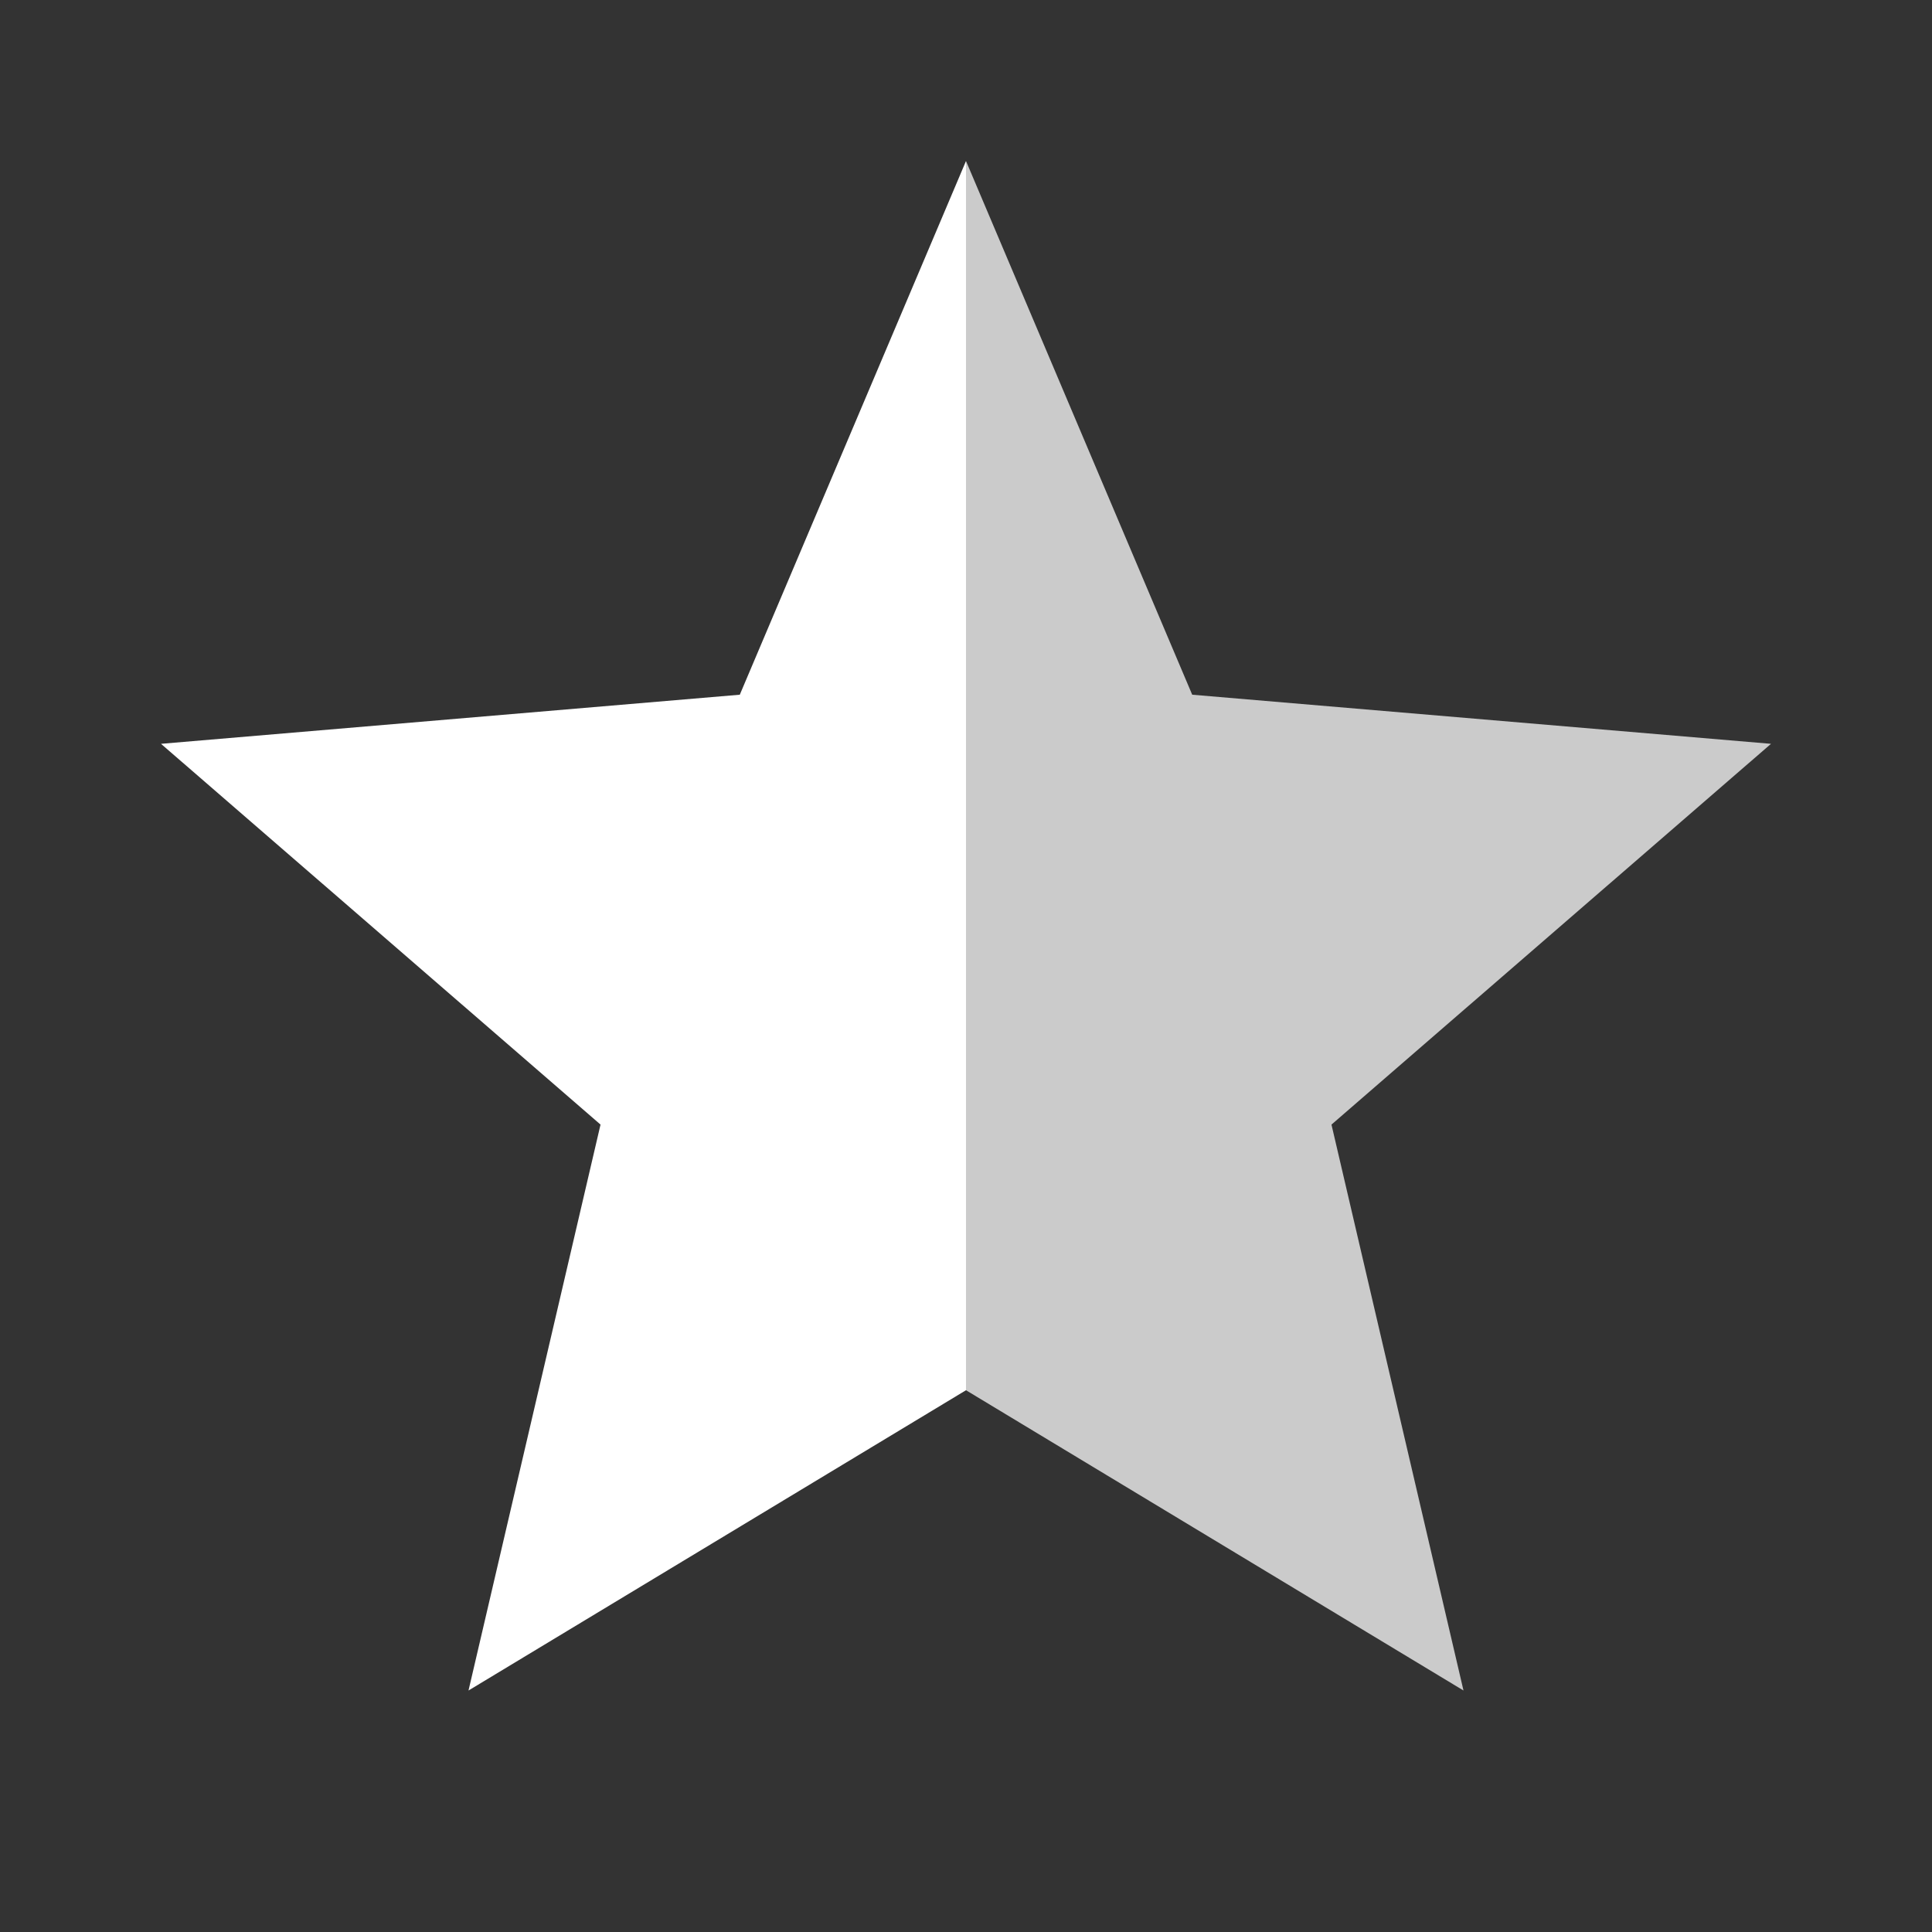 <?xml version="1.0" encoding="UTF-8"?> <svg xmlns="http://www.w3.org/2000/svg" width="24" height="24" viewBox="0 0 24 24" fill="none"><rect x="0" y="0" width="24" height="24" fill="#333333" stroke="none"/><path d="M12 17.27L5.82 21L7.46 13.97L2 9.24L9.19 8.63L12 2V17.27Z" fill="white"></path><path d="M12 17.27L18.18 21L16.54 13.97L22 9.24L14.81 8.63L12 2V17.27Z" fill="#CBCBCB"></path></svg> 